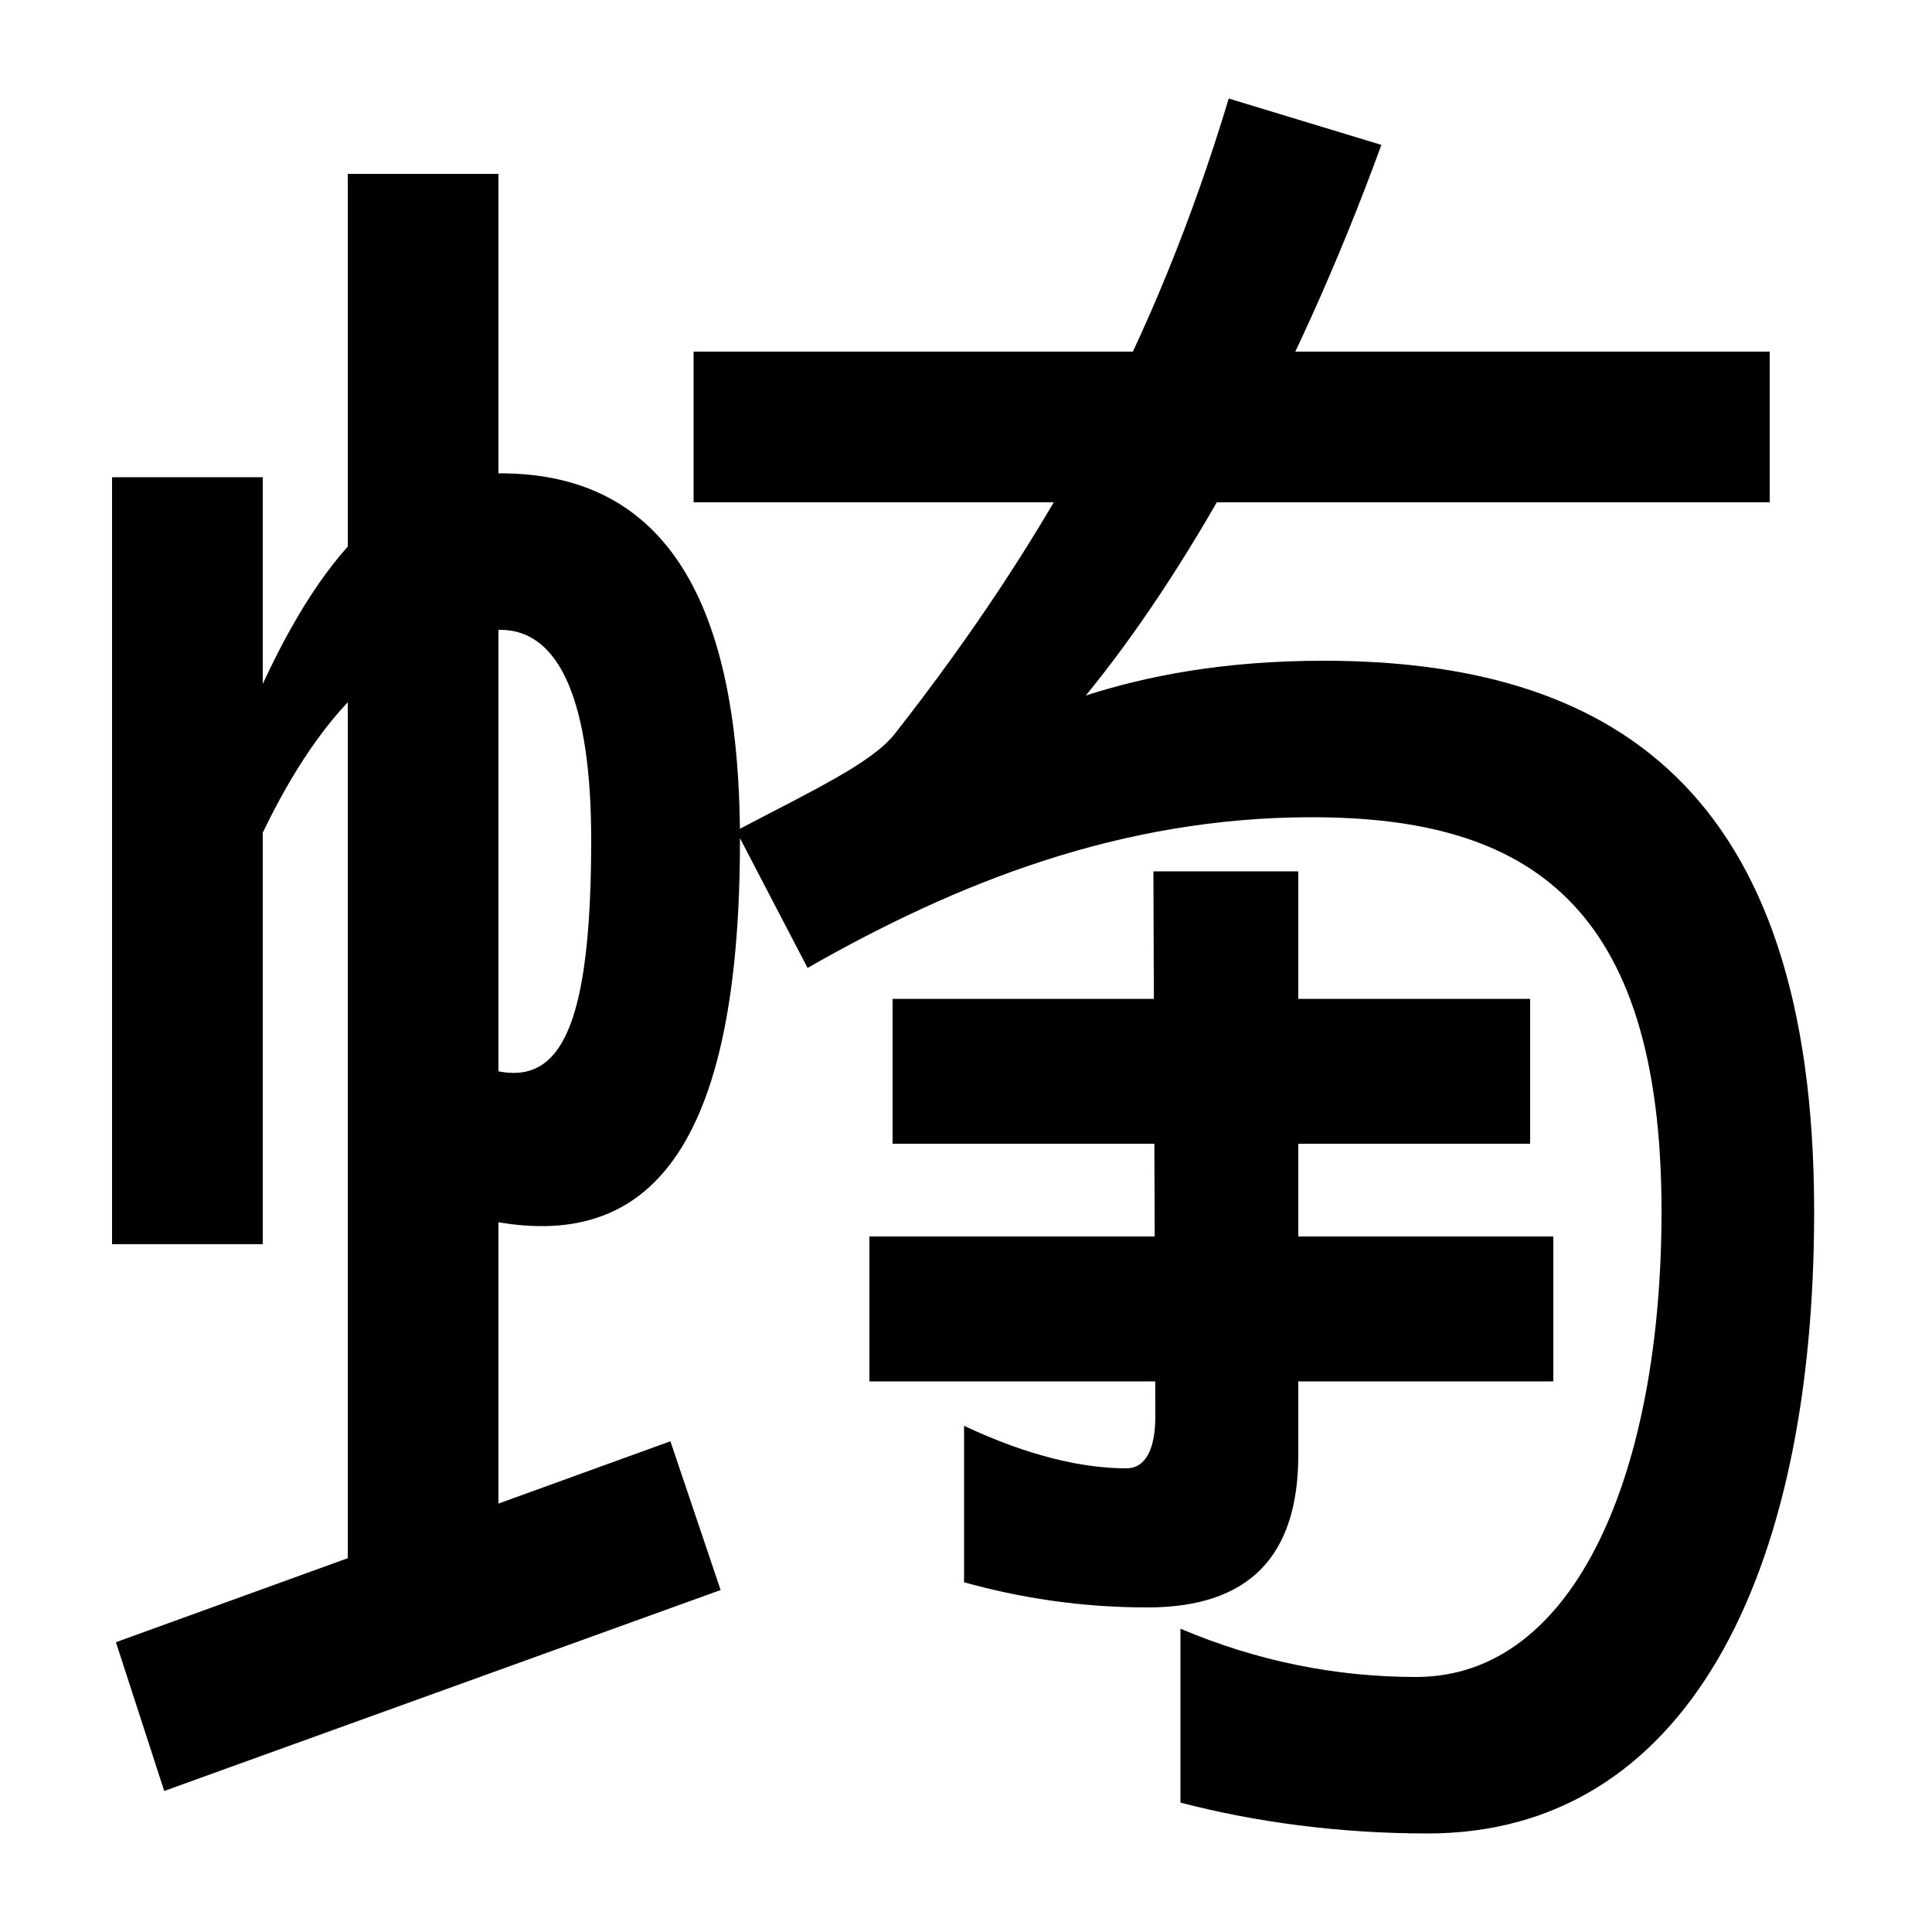 <svg xmlns="http://www.w3.org/2000/svg" width="1000" height="1000"><path d="M58 236H136V449C173 526 215 554 259 554C290 554 306 516 306 445C306 320 279 309 228 338V255C316 226 383 255 383 445C383 577 339 635 259 635C213 635 174 608 136 526V633H58ZM180 44H258V790H180ZM60 30 85 -47 373 57 347 134ZM739 -69C872 -69 939 63 939 253C939 473 833 538 685 538C633 538 593 530 562 520C612 581 669 679 715 805L636 829C598 703 543 602 463 500C451 485 421 471 381 450L418 379C495 423 580 457 679 457C790 457 860 413 860 253C860 119 816 12 733 12C692 12 651 20 611 37V-53C649 -63 693 -69 739 -69ZM359 620H916V698H359ZM462 288H792V363H462ZM672 127V429H597L598 147C598 130 593 120 583 120C561 120 533 126 499 142V61C528 53 559 48 594 48C647 48 672 75 672 127ZM450 165H804V240H450Z" transform="translate(0, 880) scale(1,-1)" /></svg>